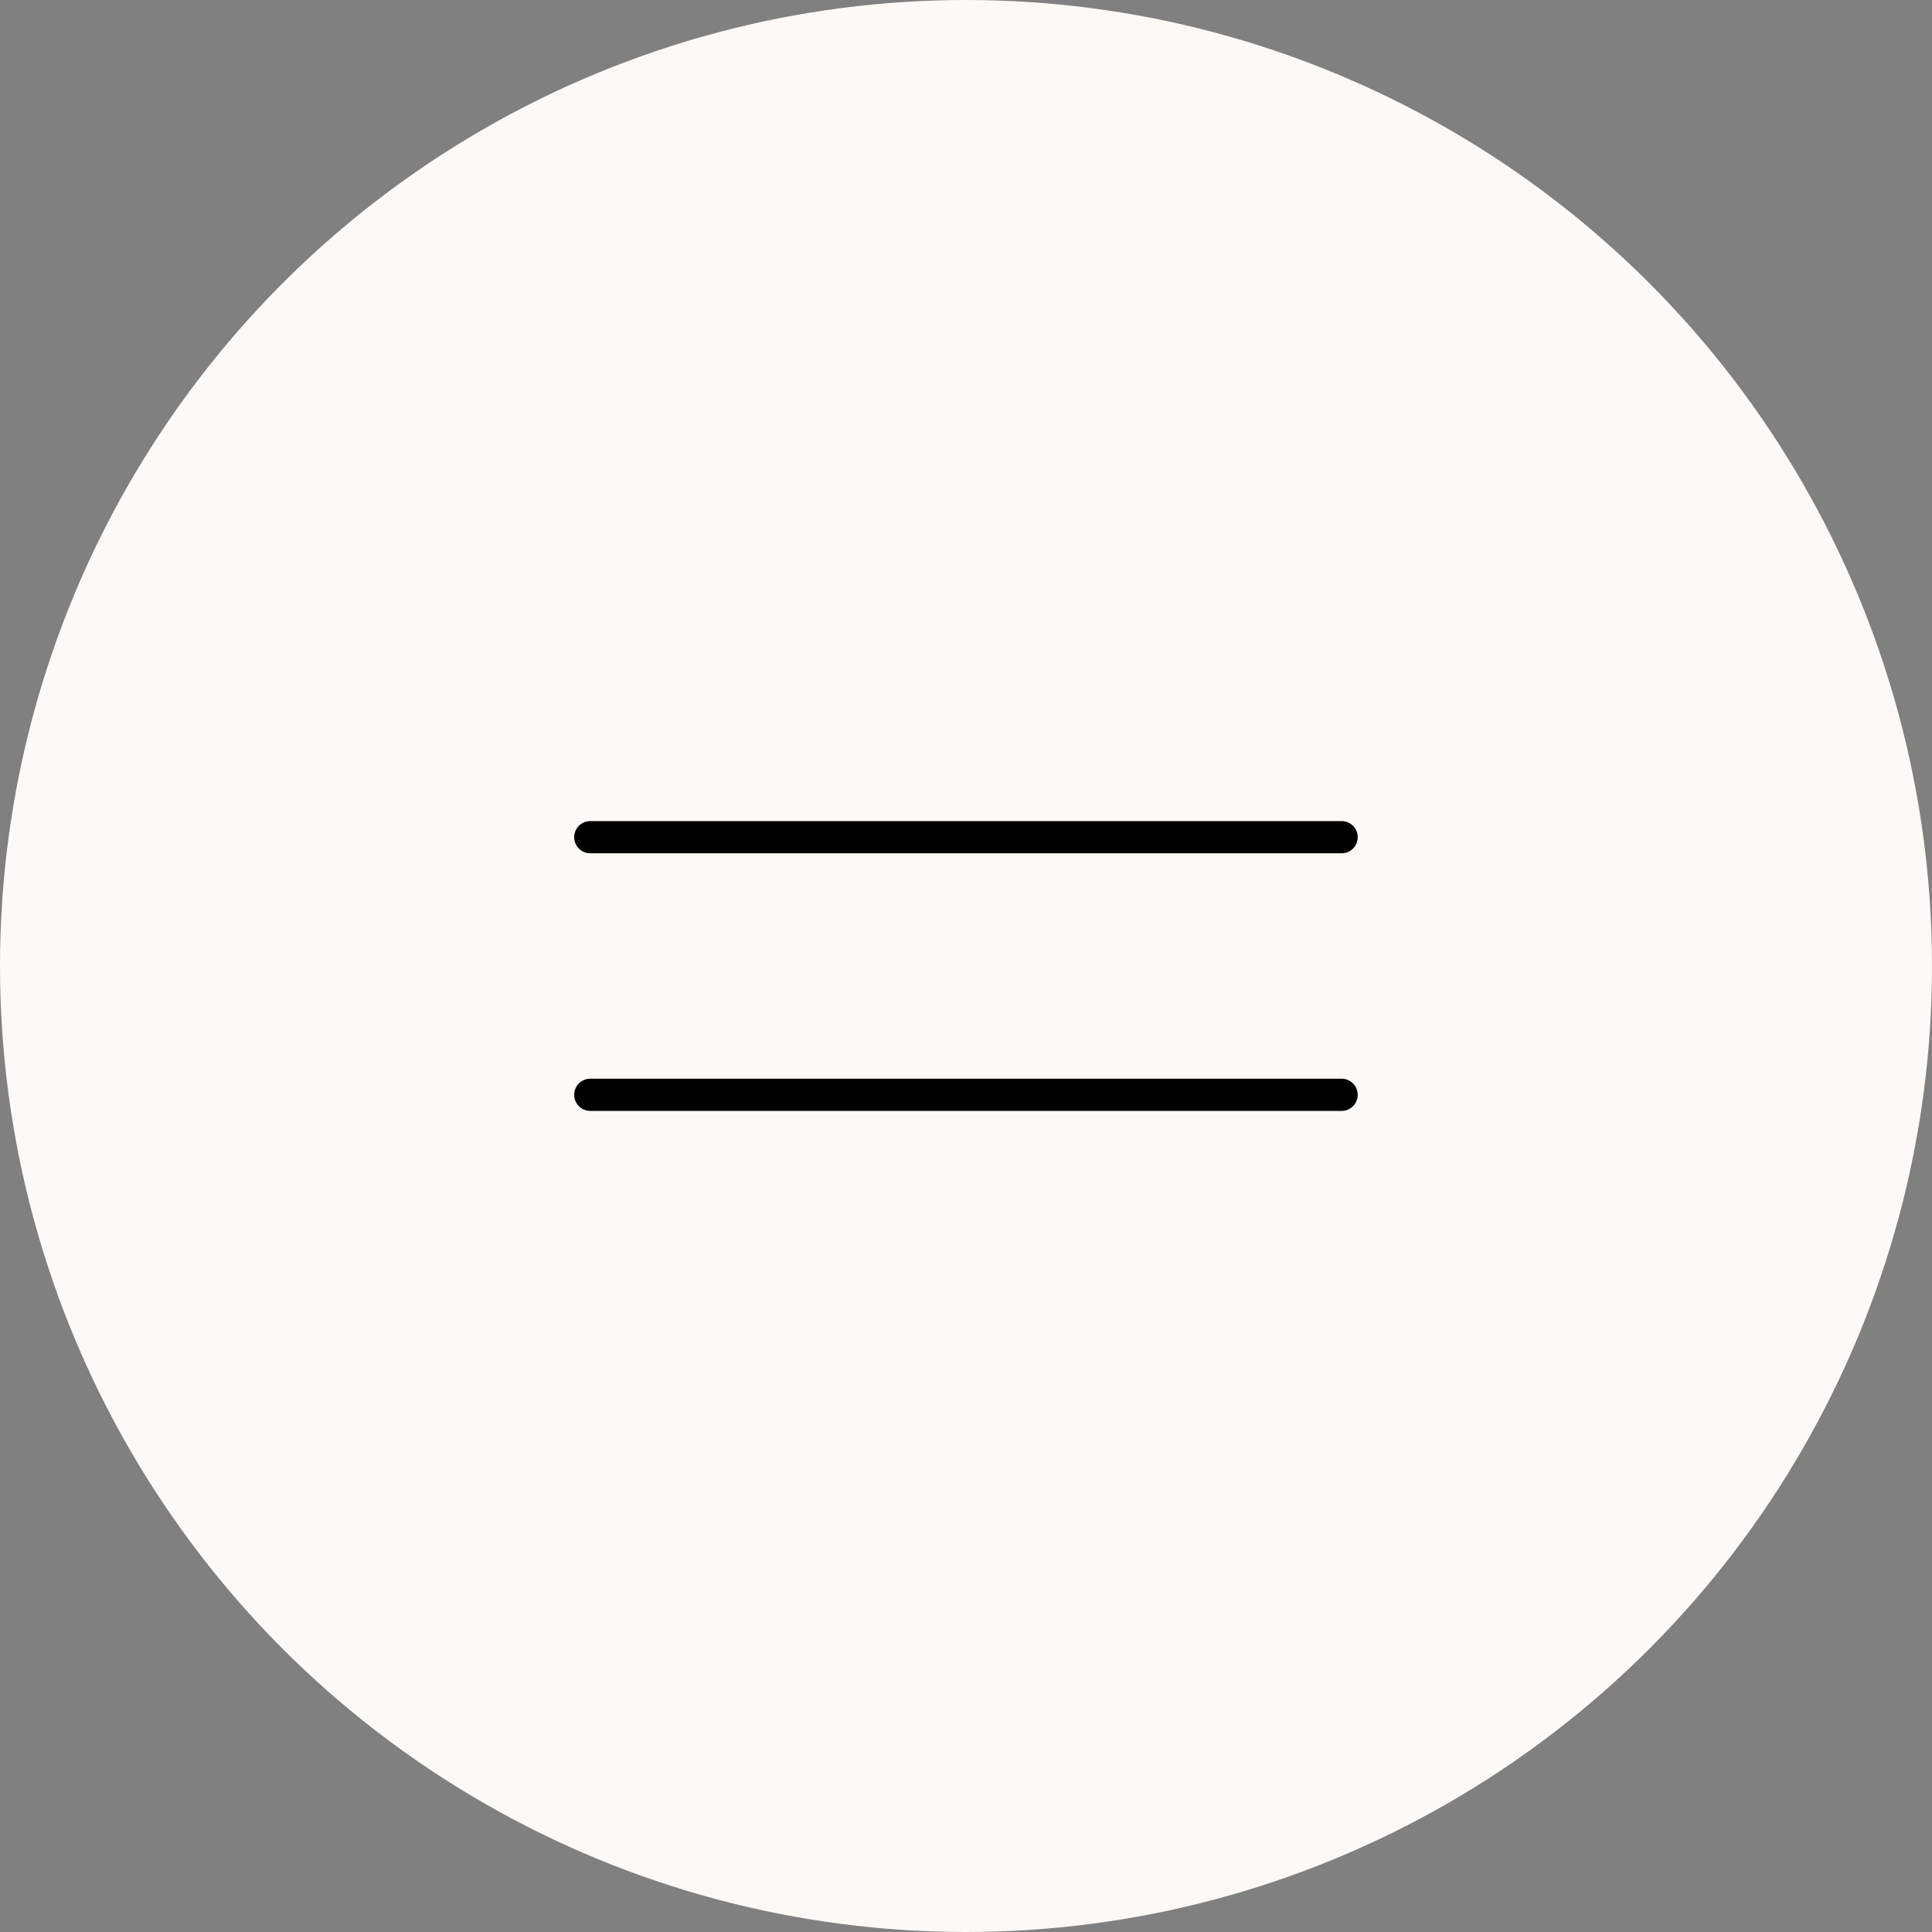 <?xml version="1.0" encoding="UTF-8"?> <svg xmlns="http://www.w3.org/2000/svg" width="60" height="60" viewBox="0 0 60 60" fill="none"><rect x="0" y="0" width="60" height="60" fill="#808080" stroke="none"/> <circle cx="30" cy="30" r="30" fill="#FCF9F6"></circle> <path d="M18.332 26H41.665" stroke="black" stroke-linecap="round" stroke-linejoin="round"></path> <path d="M18.332 34H41.665" stroke="black" stroke-linecap="round" stroke-linejoin="round"></path> </svg> 